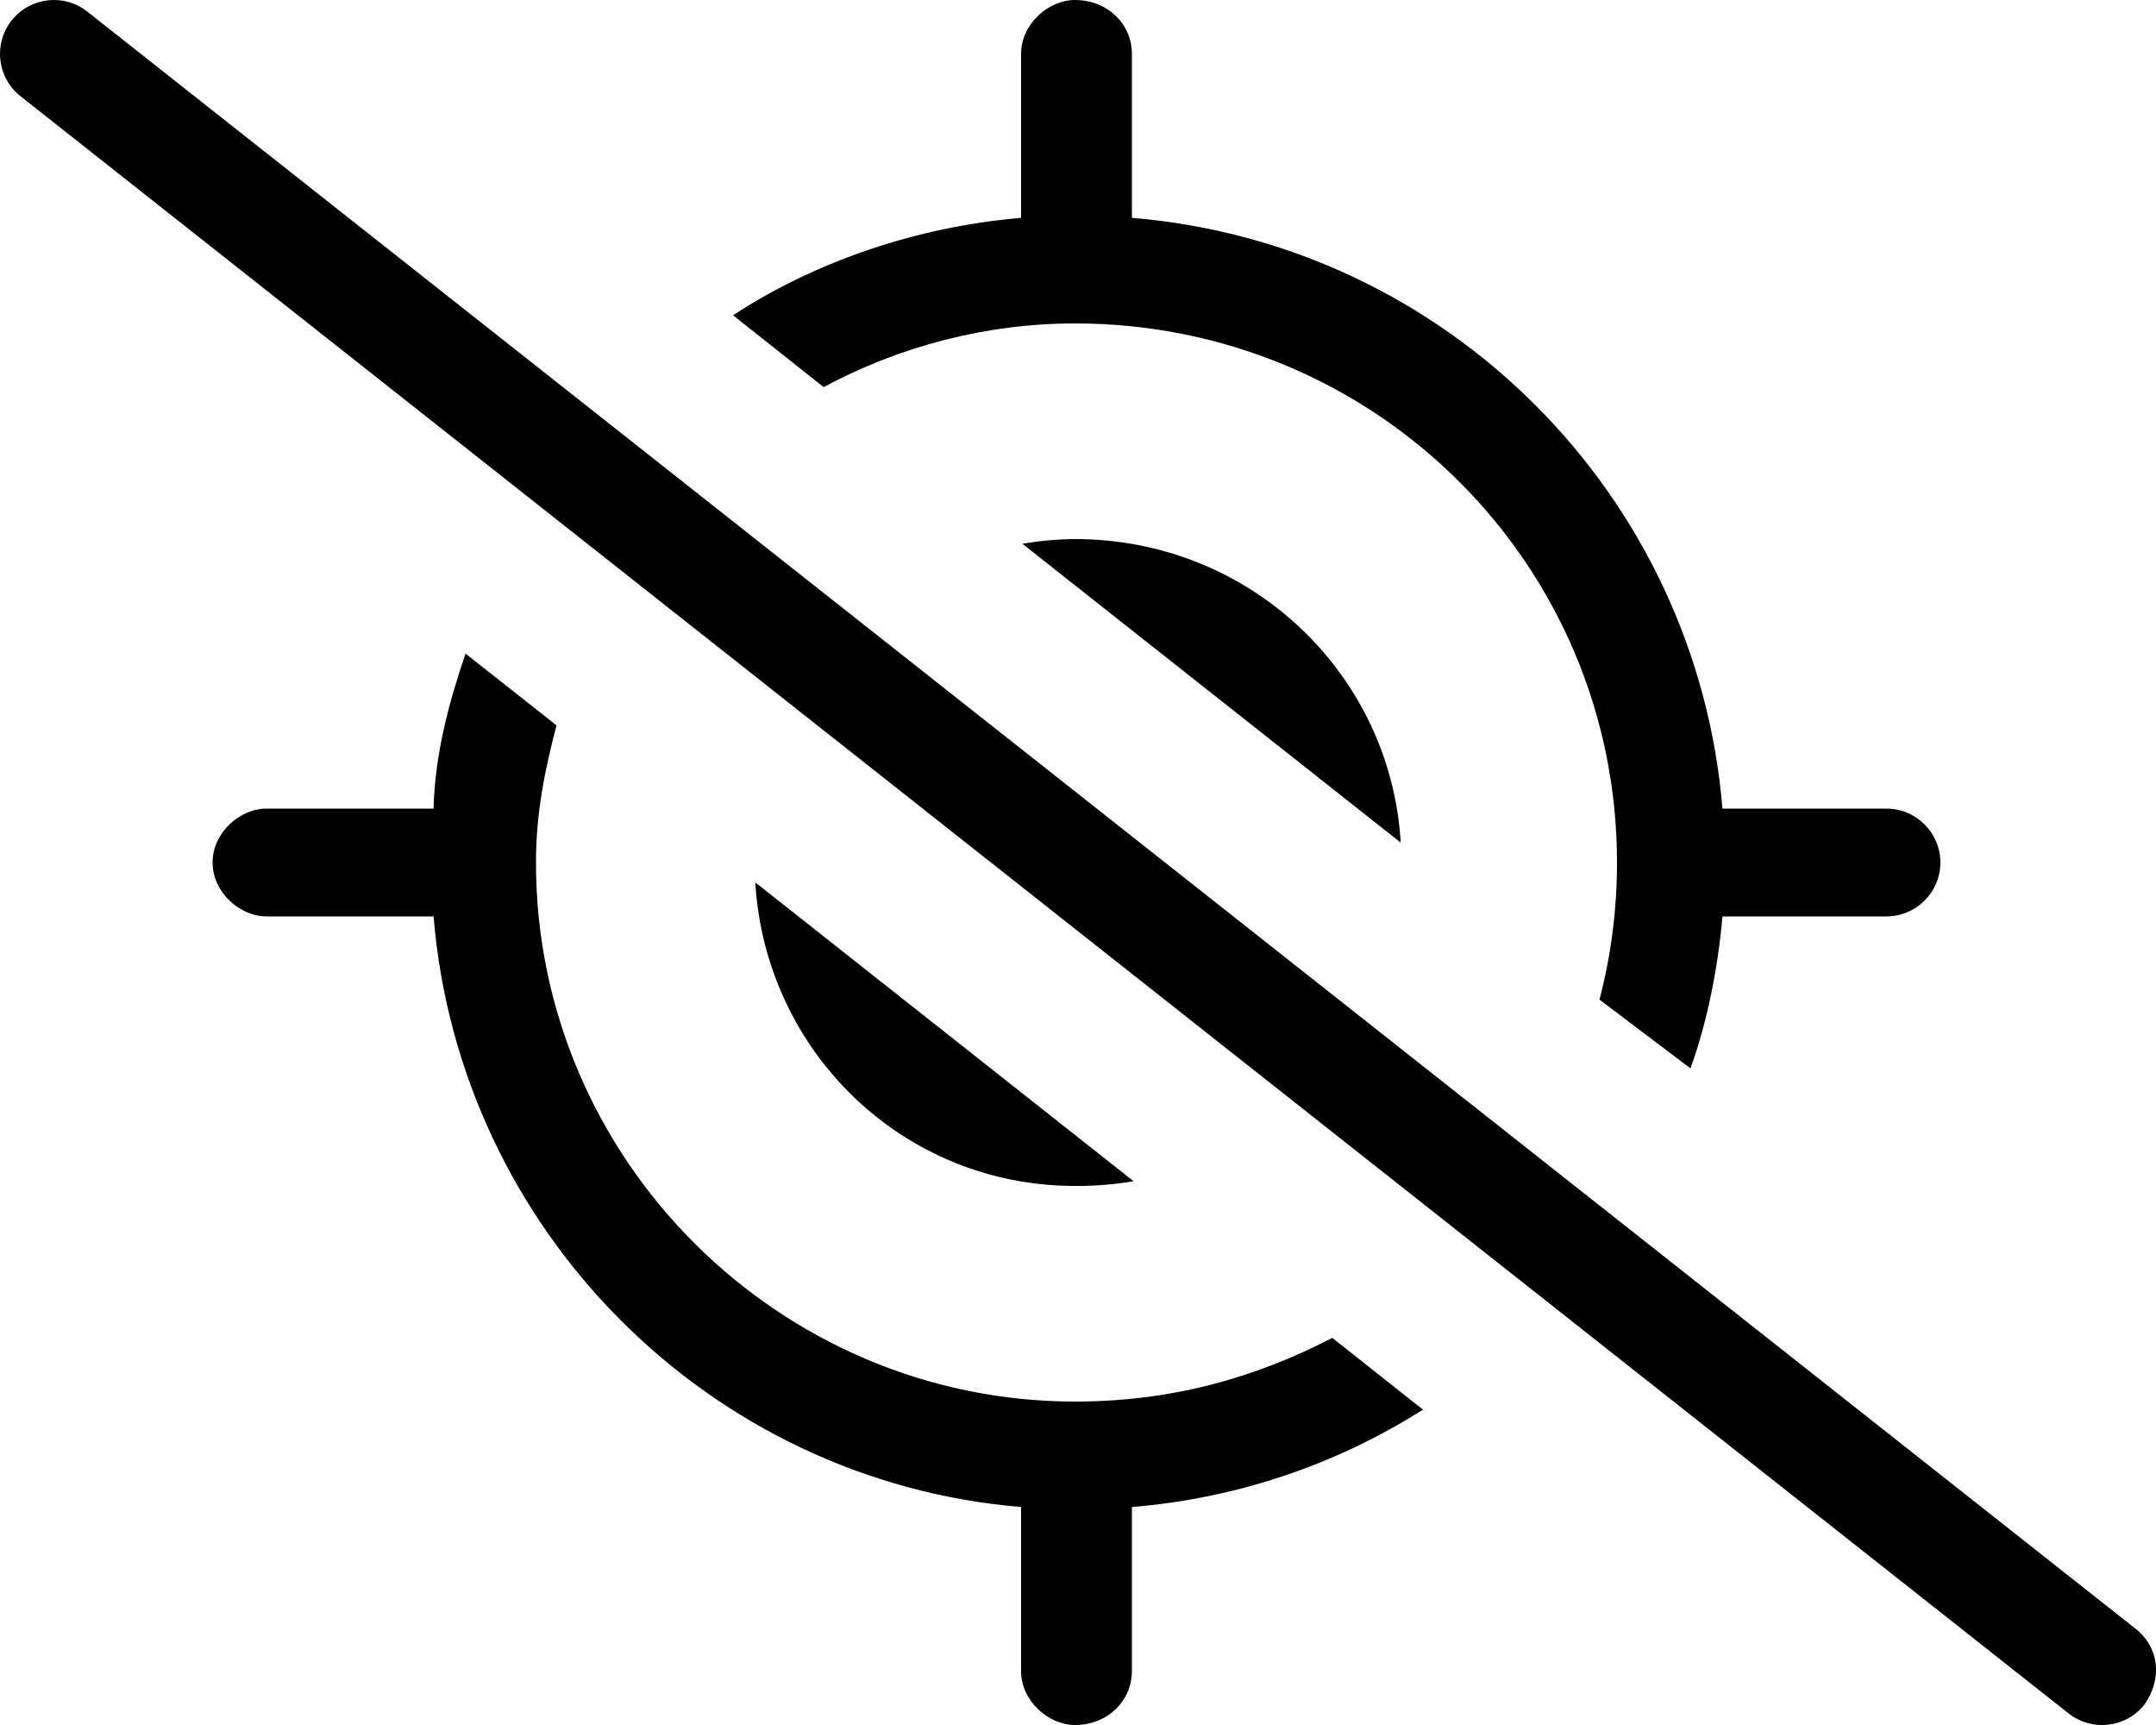 <svg xmlns="http://www.w3.org/2000/svg" viewBox="0 0 640 512"><!--! Font Awesome Pro 6.1.2 by @fontawesome - https://fontawesome.com License - https://fontawesome.com/license (Commercial License) Copyright 2022 Fonticons, Inc. --><path d="M633.9 483.4C640.9 488.9 642 498.1 636.6 505.9C631.1 512.9 621 514 614.1 508.6L6.086 28.56C-.849 23.08-2.033 13.02 3.443 6.086C8.918-.849 18.98-2.033 25.91 3.443L633.9 483.4zM395.5 397.1L422.4 418.4C397 434.5 367.6 444.7 336 447.3V496C336 504.8 328.8 512 319.1 512C311.2 512 303.1 504.8 303.1 496V447.3C210.7 439.6 136.4 365.3 128.7 272H79.1C71.16 272 63.1 264.8 63.1 256C63.1 247.2 71.16 240 79.1 240H128.7C129.1 224 133.2 208.6 138.2 194L165.2 215.3C161.8 228.3 159.1 241.1 159.1 256C159.1 344.4 231.6 416 319.1 416C347.3 416 372.1 409.2 395.5 397.1V397.1zM303.1 16C303.1 7.164 311.2 .001 319.1 .001C328.8 .001 336 7.164 336 16V64.66C429.3 72.35 503.6 146.7 511.3 240H560C568.8 240 576 247.2 576 256C576 264.8 568.8 272 560 272H511.3C510 287.1 506.8 303.4 501.8 317.1L474.8 296.7C478.2 283.7 480 270.1 480 256C480 167.6 408.4 96 319.1 96C292.7 96 267 102.8 244.5 114.9L217.6 93.58C242.1 77.53 272.4 67.26 303.1 64.66V16zM319.1 352C268.1 352 227.2 312.2 224.2 261.9L279.9 305.9C280.2 306.1 280.5 306.4 280.8 306.6L336.5 350.6C331.2 351.5 325.6 352 320 352L319.1 352zM319.1 160C371 160 412.8 199.8 415.8 250.1L360.1 206.1C359.8 205.9 359.5 205.6 359.2 205.4L303.5 161.4C308.8 160.5 314.4 160 319.1 160V160z"/></svg>